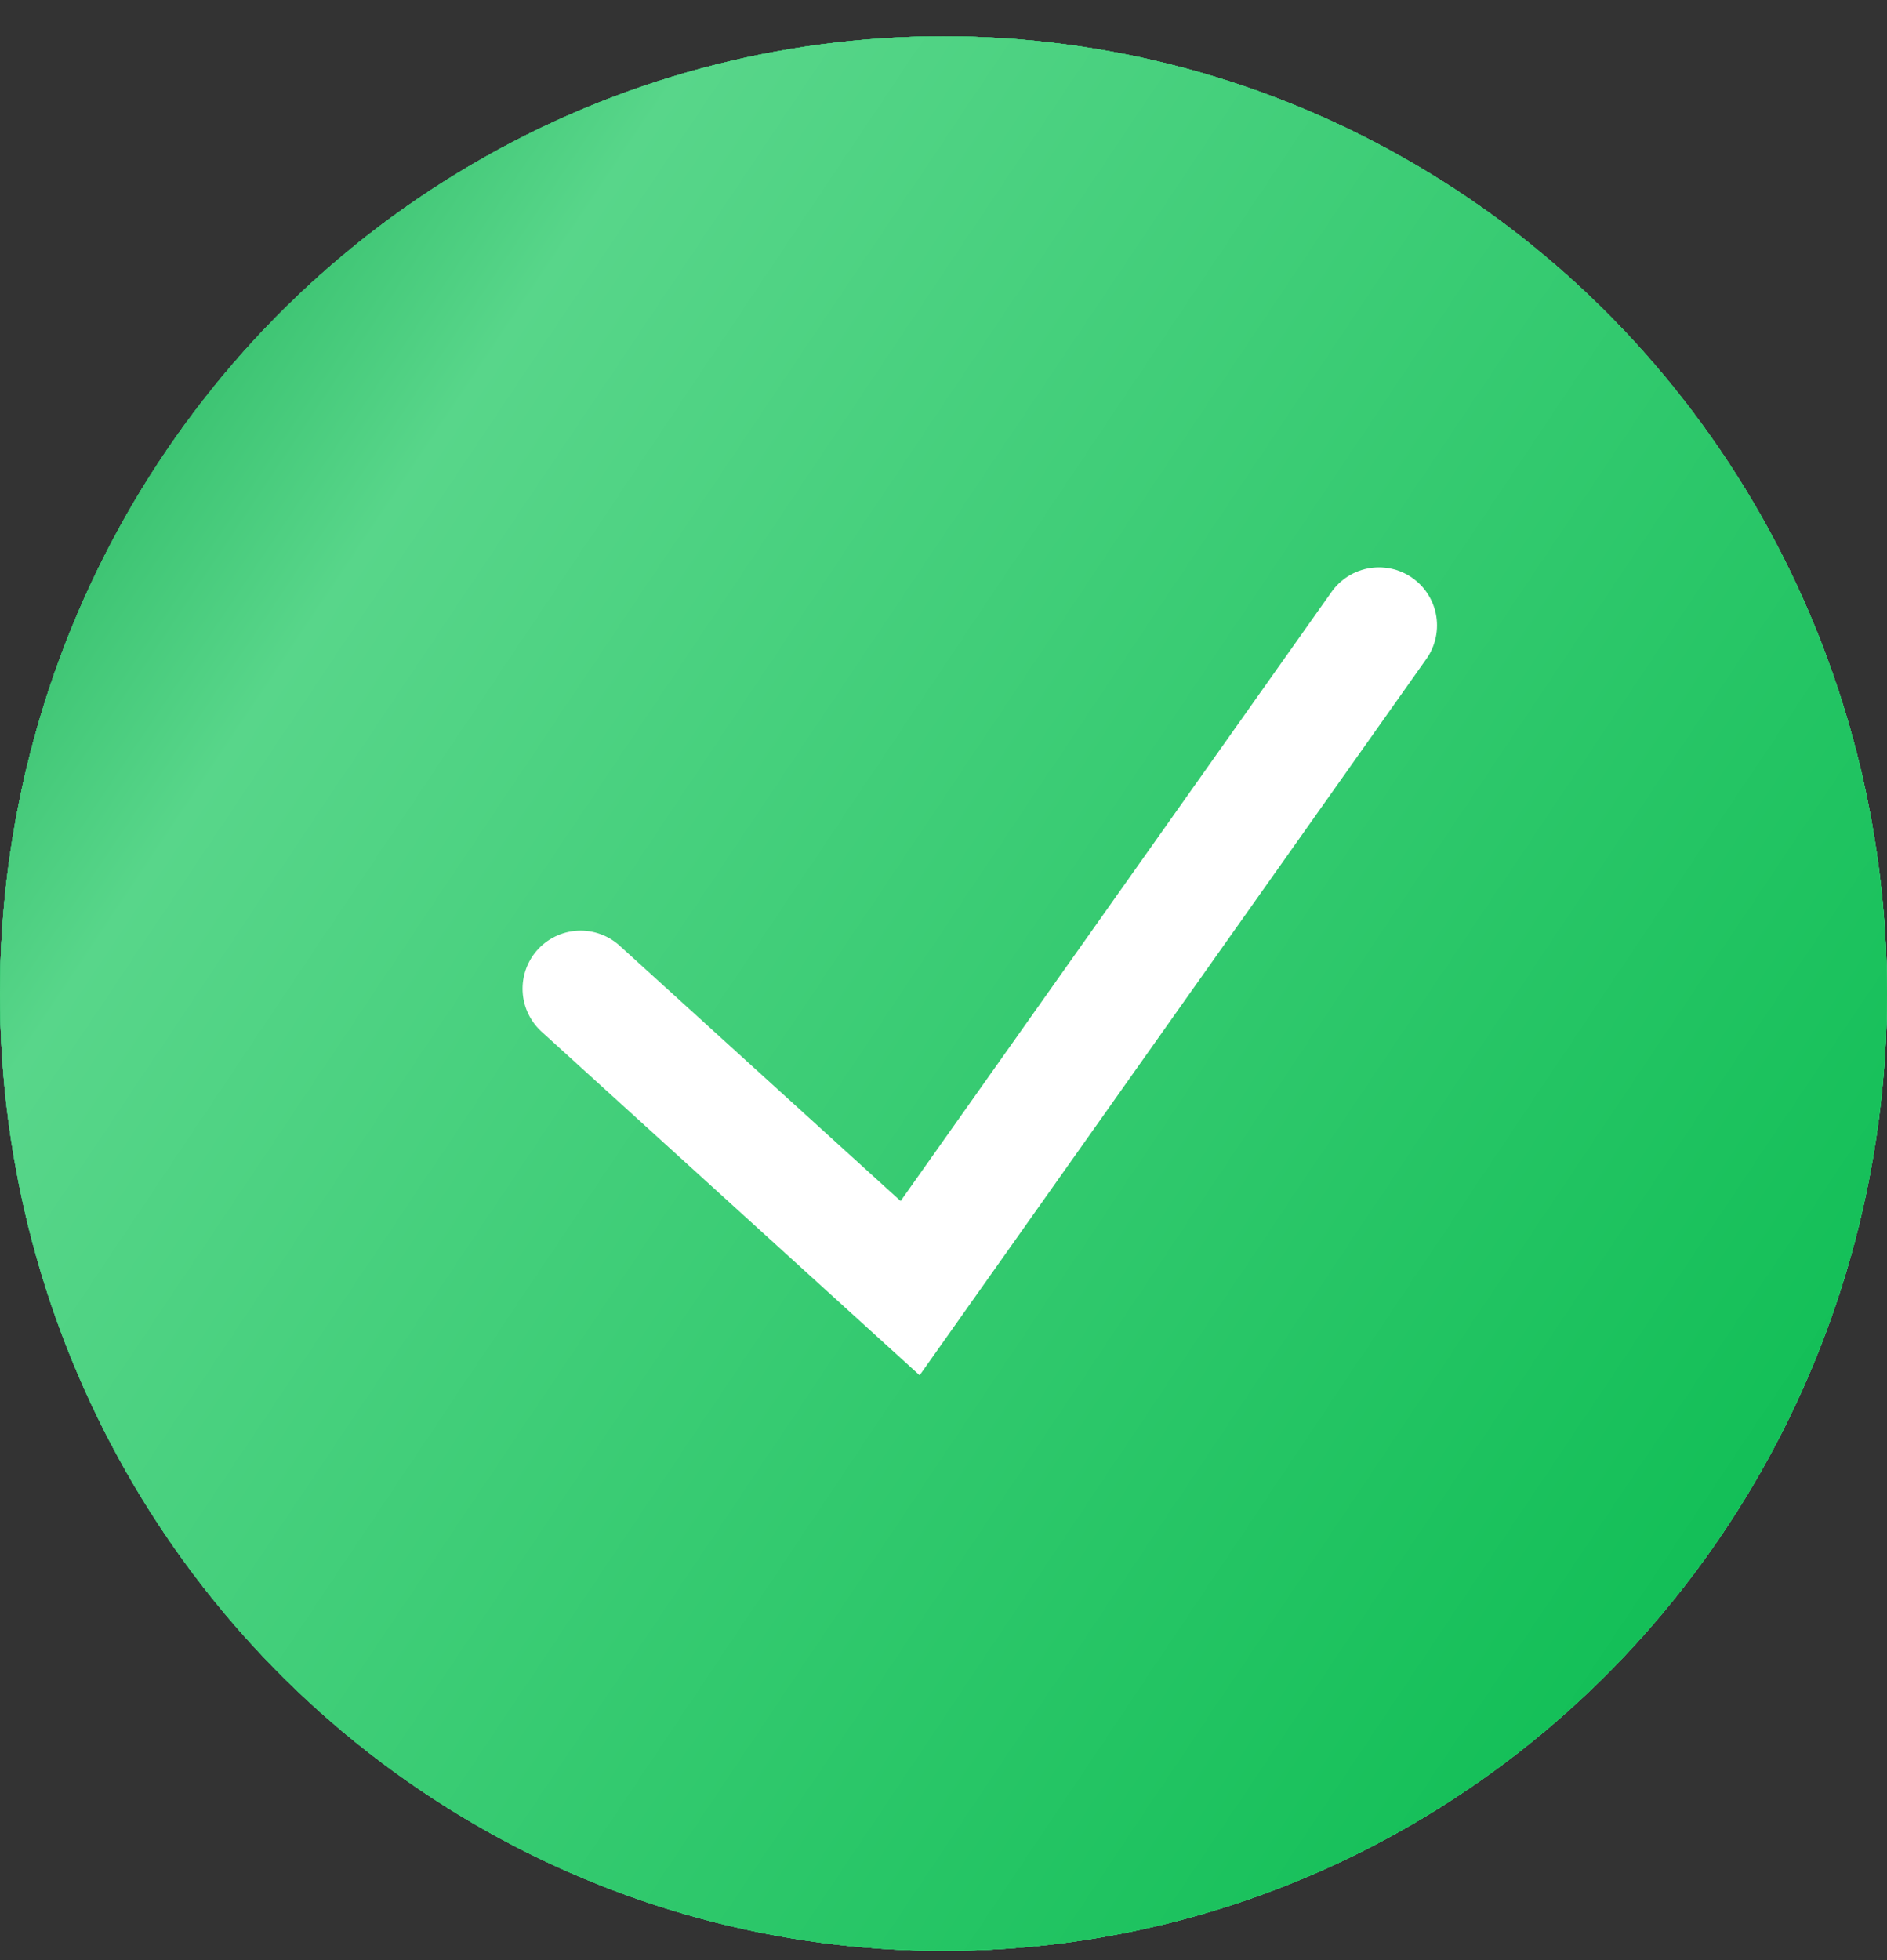 <?xml version="1.0" encoding="UTF-8"?> <svg xmlns="http://www.w3.org/2000/svg" width="26" height="27" viewBox="0 0 26 27" fill="none"><rect x="0" y="0" width="26" height="27" fill="#333333" stroke="none"/> <ellipse cx="13" cy="13.686" rx="13" ry="13.186" fill="url(#paint0_linear_113_4920)"></ellipse> <ellipse cx="13" cy="13.686" rx="13" ry="13.186" fill="#48D681"></ellipse> <ellipse cx="13" cy="13.686" rx="13" ry="13.186" fill="url(#paint1_linear_113_4920)"></ellipse> <ellipse cx="13" cy="13.686" rx="13" ry="13.186" fill="url(#paint2_linear_113_4920)"></ellipse> <ellipse cx="13" cy="13.686" rx="13" ry="13.186" fill="url(#paint3_linear_113_4920)"></ellipse> <path d="M8 13.619L12.54 17.744L19 8.615" stroke="white" stroke-width="1.6" stroke-linecap="round"></path> <defs> <linearGradient id="paint0_linear_113_4920" x1="3.985" y1="4.459" x2="26.168" y2="17.806" gradientUnits="userSpaceOnUse"> <stop stop-color="#77F8D6"></stop> <stop offset="1" stop-color="#1EE2AE"></stop> </linearGradient> <linearGradient id="paint1_linear_113_4920" x1="3.346" y1="3.101" x2="23.922" y2="24.901" gradientUnits="userSpaceOnUse"> <stop stop-color="#58E38F"></stop> <stop offset="1" stop-color="#049E41"></stop> </linearGradient> <linearGradient id="paint2_linear_113_4920" x1="-2.413" y1="-1.767" x2="22.358" y2="24.253" gradientUnits="userSpaceOnUse"> <stop stop-color="#049E41"></stop> <stop offset="0.621" stop-color="#3FCF78"></stop> <stop offset="1" stop-color="#58E38F"></stop> </linearGradient> <linearGradient id="paint3_linear_113_4920" x1="-5" y1="5.571" x2="23.754" y2="24.815" gradientUnits="userSpaceOnUse"> <stop stop-color="#049E41"></stop> <stop offset="0.272" stop-color="#58D68A"></stop> <stop offset="1" stop-color="#0DBD53"></stop> </linearGradient> </defs> </svg> 